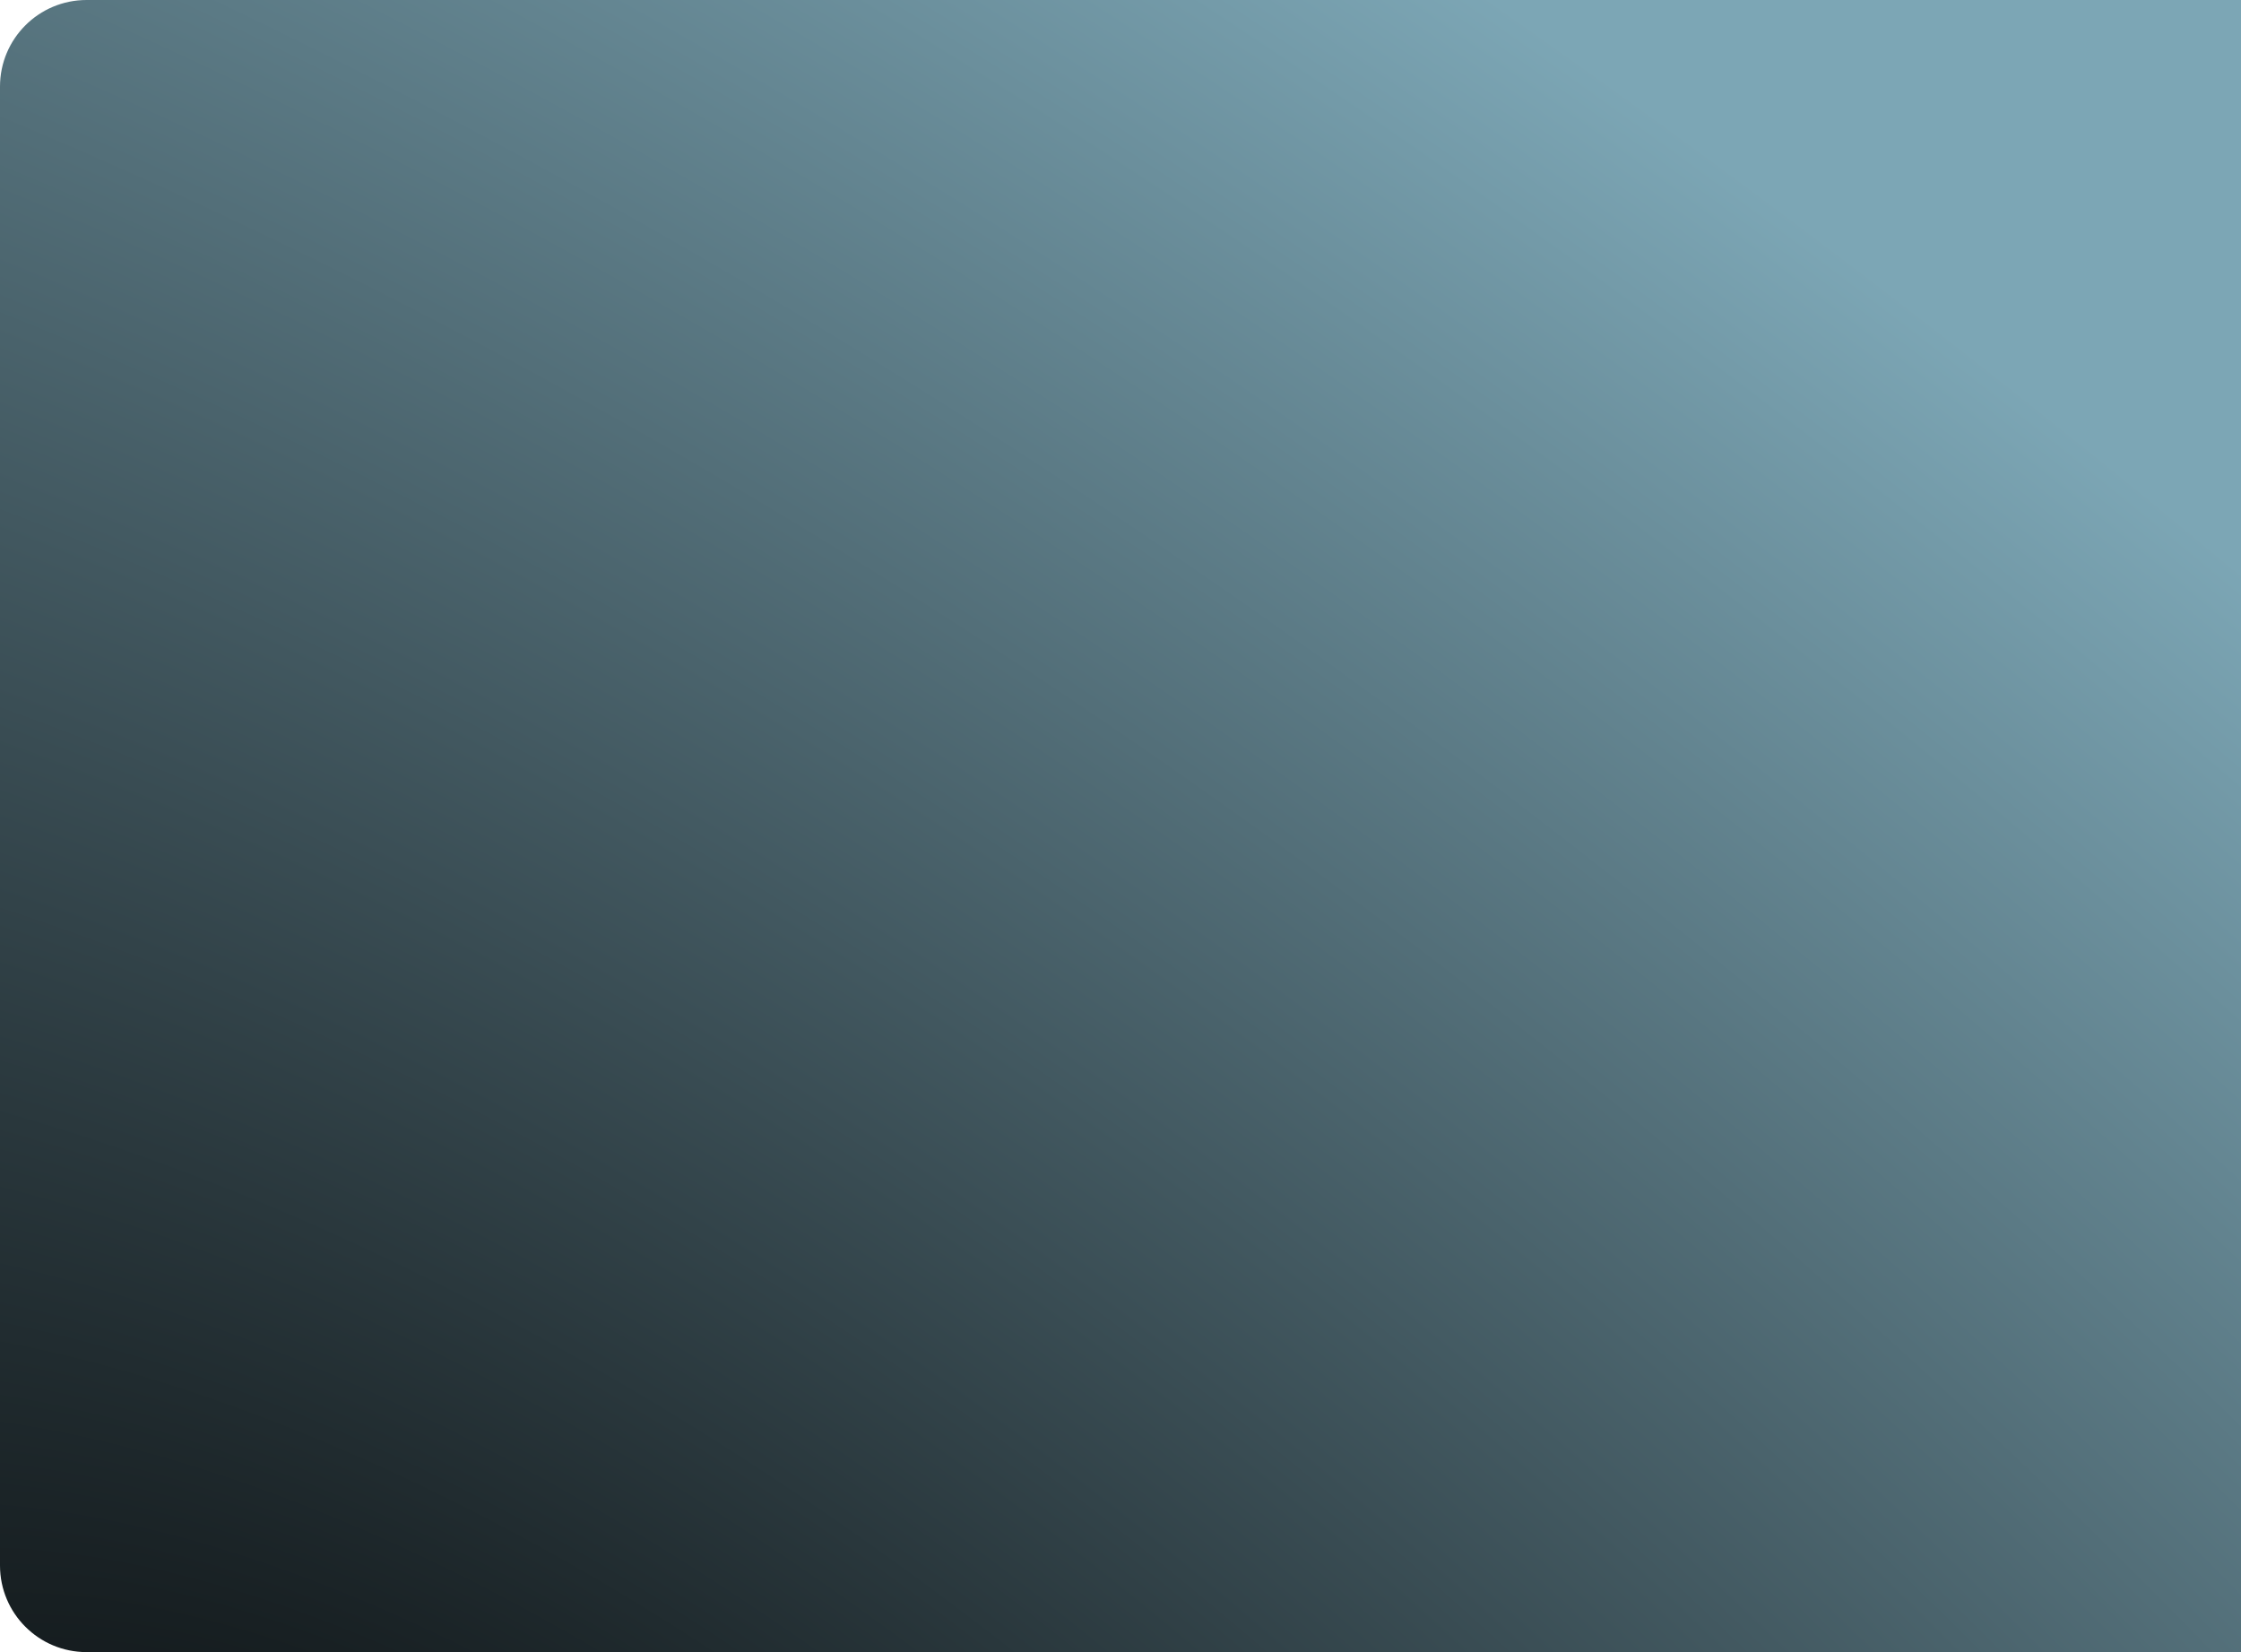<?xml version="1.0" encoding="UTF-8"?> <svg xmlns="http://www.w3.org/2000/svg" width="647" height="477" viewBox="0 0 647 477" fill="none"> <path d="M0 25C0 11.193 11.193 0 25 0H647V477H25C11.193 477 0 465.807 0 452V25Z" fill="url(#paint0_radial_1601_655)"></path> <defs> <radialGradient id="paint0_radial_1601_655" cx="0" cy="0" r="1" gradientUnits="userSpaceOnUse" gradientTransform="translate(151.507 673.901) rotate(-52.077) scale(714.547 1569.26)"> <stop></stop> <stop offset="1" stop-color="#7CA6B5"></stop> </radialGradient> </defs> </svg> 